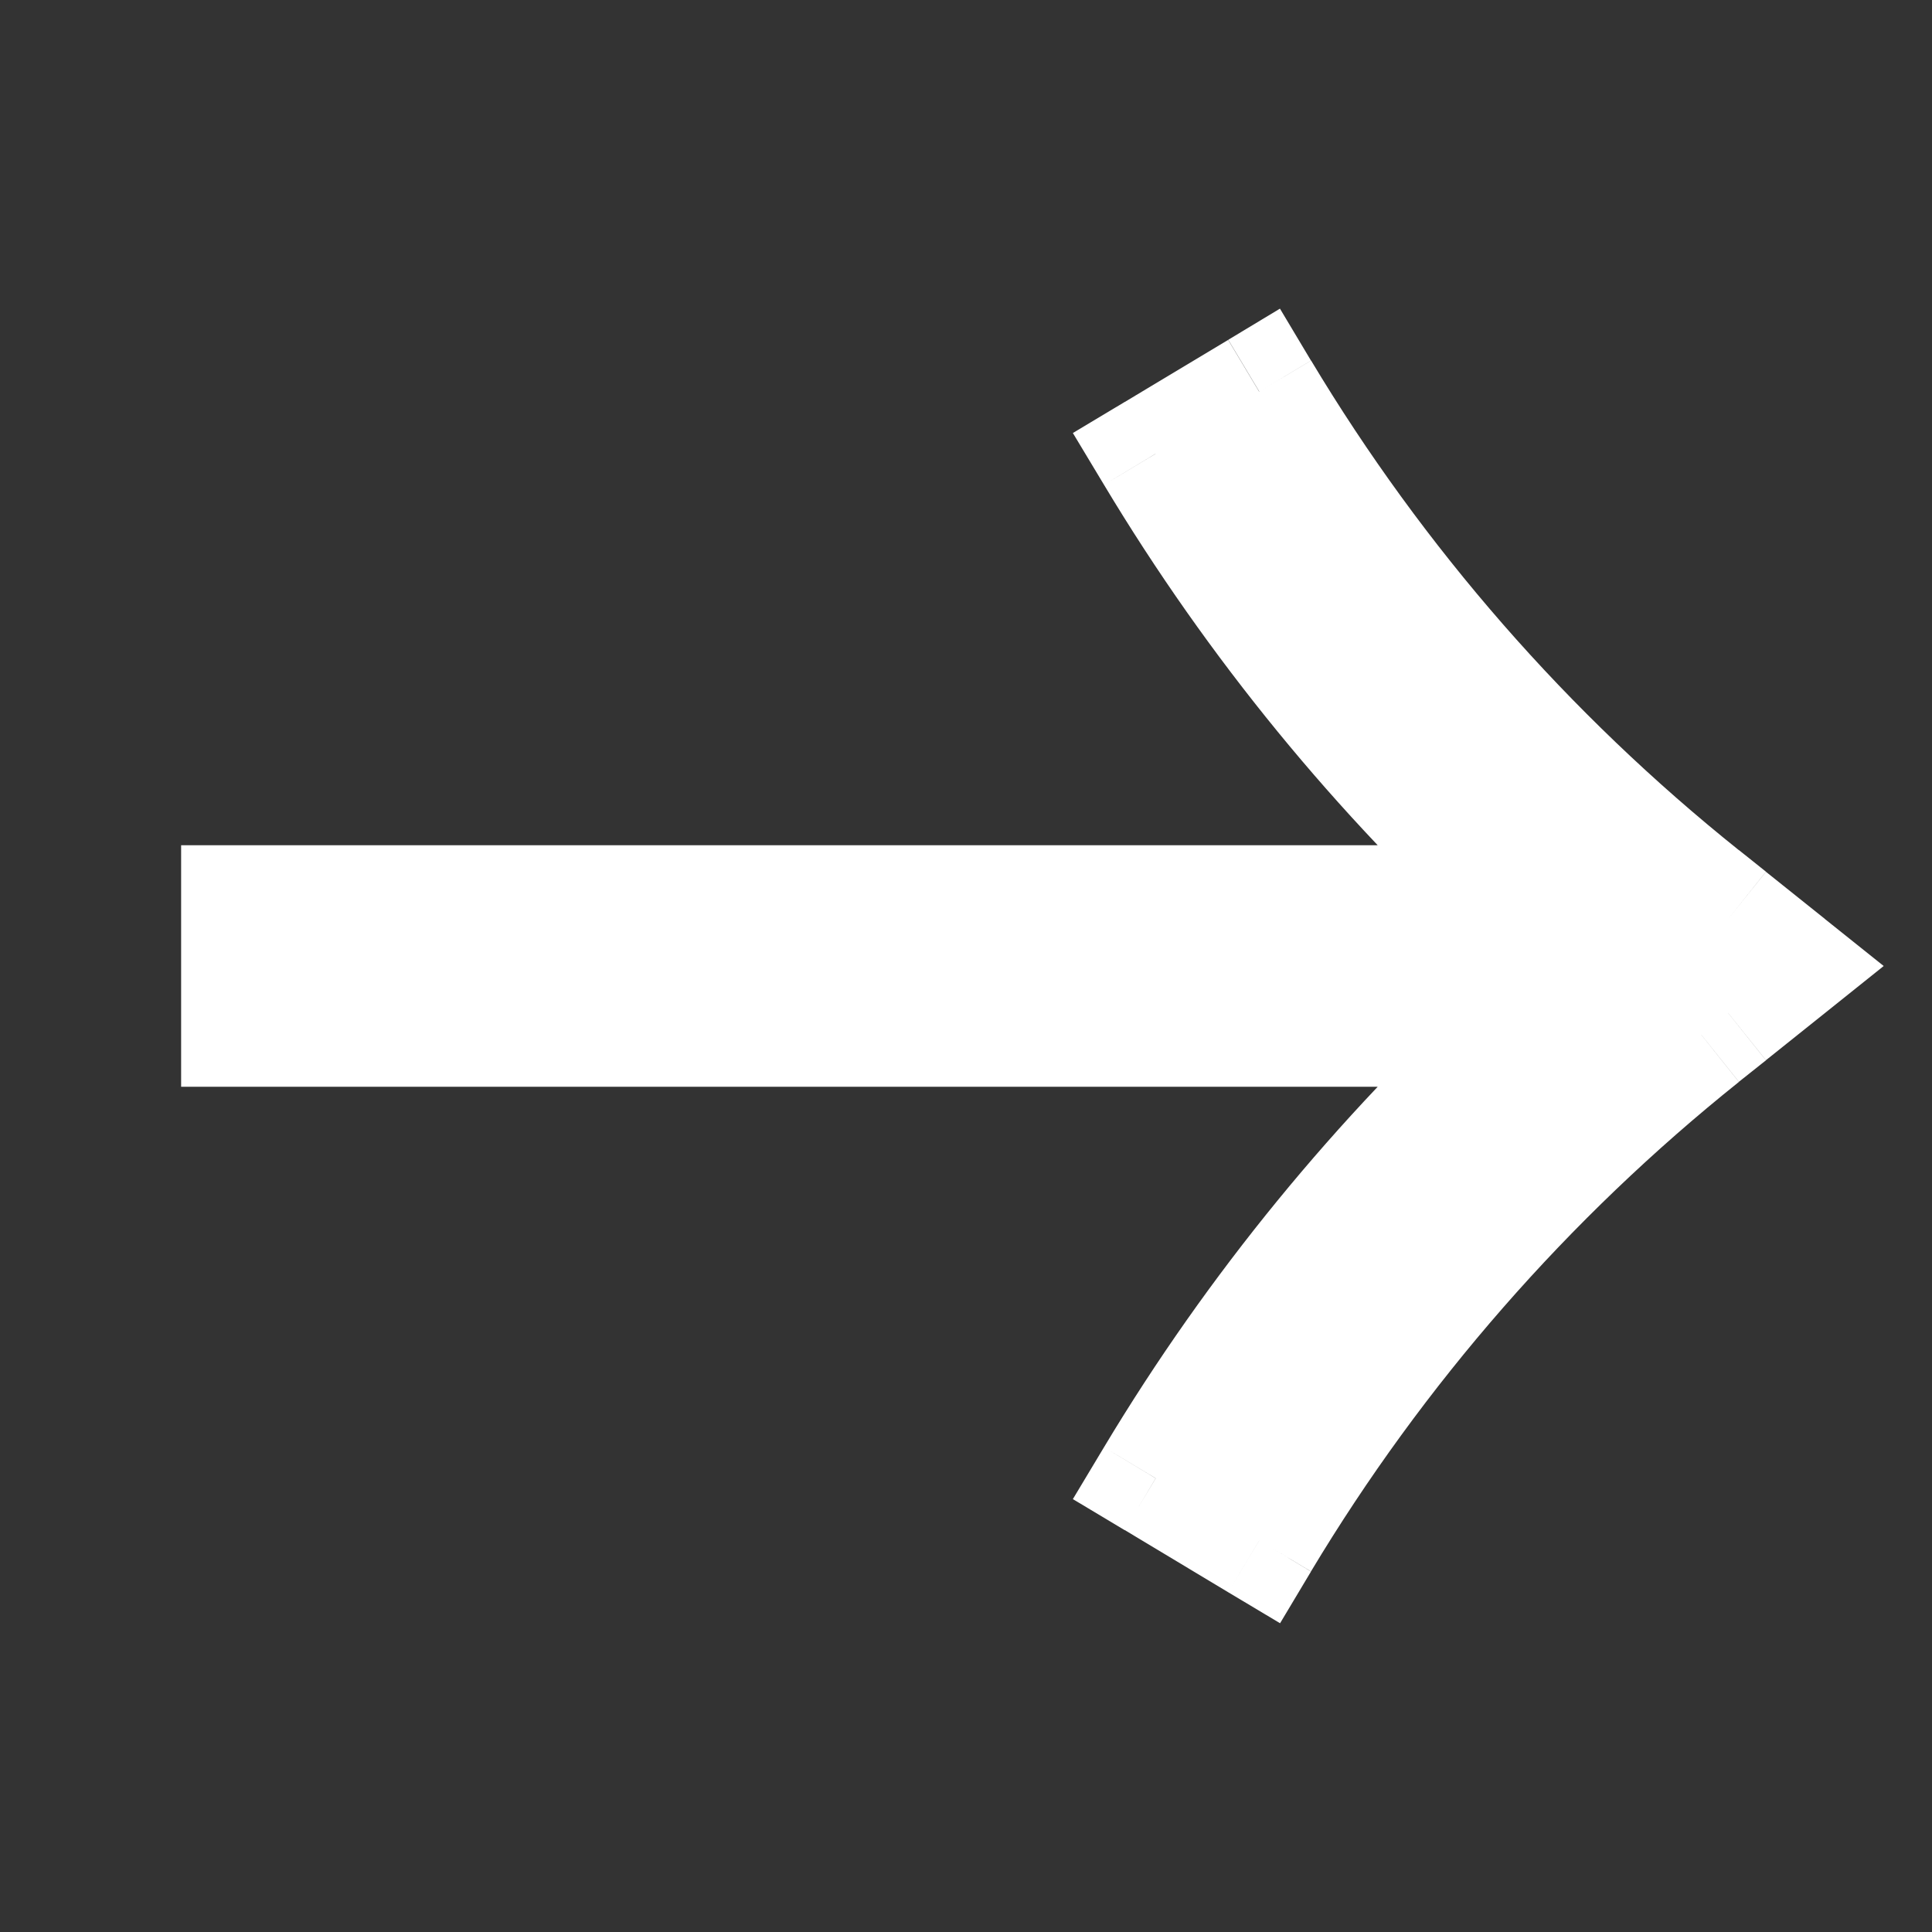 <svg xmlns="http://www.w3.org/2000/svg" width="16" height="16" fill="none" viewBox="0 0 16 16">
    <rect x="0" y="0" width="16" height="16" fill="#333333" stroke="none"/>
    <path fill="#fff" fill-rule="evenodd" d="M12.632 7.5c-1.195-1.091-2.226-2.352-3.06-3.743l.857-.514c.961 1.602 2.2 3.02 3.66 4.188l.223.179.488.39-.488.39-.223.18c-1.46 1.167-2.699 2.585-3.66 4.187l-.858-.514c.835-1.391 1.866-2.652 3.061-3.743H2v-1h10.632z" clip-rule="evenodd"/>
    <path fill="#fff" d="M12.632 7.5V8h1.289l-.952-.87-.337.37zm-3.06-3.743l-.258-.428-.429.257.258.429.428-.258zm.857-.514l.428-.257-.257-.43-.428.258.257.429zm3.66 4.188l.312-.39-.312.39zm.223.179L14 8l.312-.39zM14.8 8l.313.39L15.6 8l-.488-.39L14.8 8zm-.488.39l.313.39-.313-.39zm-.223.18l-.312-.391.312.39zm-3.66 4.187l-.258.429.43.257.256-.428-.428-.258zm-.858-.514l-.428-.258-.258.43.429.257.257-.43zM12.632 8.5l.337.37.952-.87h-1.289v.5zM2 8.5h-.5V9H2v-.5zm0-1V7h-.5v.5H2zm10.97-.37C11.81 6.073 10.81 4.85 10 3.5l-.857.515c.859 1.432 1.921 2.73 3.152 3.854l.674-.738zM9.827 4.187l.858-.514-.514-.858-.858.515.514.857zM10 3.5c.992 1.653 2.27 3.117 3.777 4.321l.624-.78c-1.413-1.13-2.613-2.504-3.543-4.055L10 3.5zm3.777 4.321l.223.18.625-.782-.224-.179-.624.781zm.223.18l.488.39.625-.781-.488-.39L14 8zm.488-.391L14 8l.625.78.488-.39-.625-.78zM14 8l-.223.179.624.78.224-.178L14 8zm-.223.179C12.27 9.383 10.992 10.847 10 12.5l.857.514c.931-1.551 2.131-2.924 3.544-4.054l-.624-.781zm-3.091 4.15l-.857-.515-.515.857.857.515.515-.857zM10 12.5c.81-1.35 1.81-2.572 2.97-3.63l-.675-.74c-1.23 1.125-2.293 2.423-3.152 3.855L10 12.5zM12.632 8H2v1h10.632V8zM2.5 8.5v-1h-1v1h1zM2 8h10.632V7H2v1z"/>
</svg>
